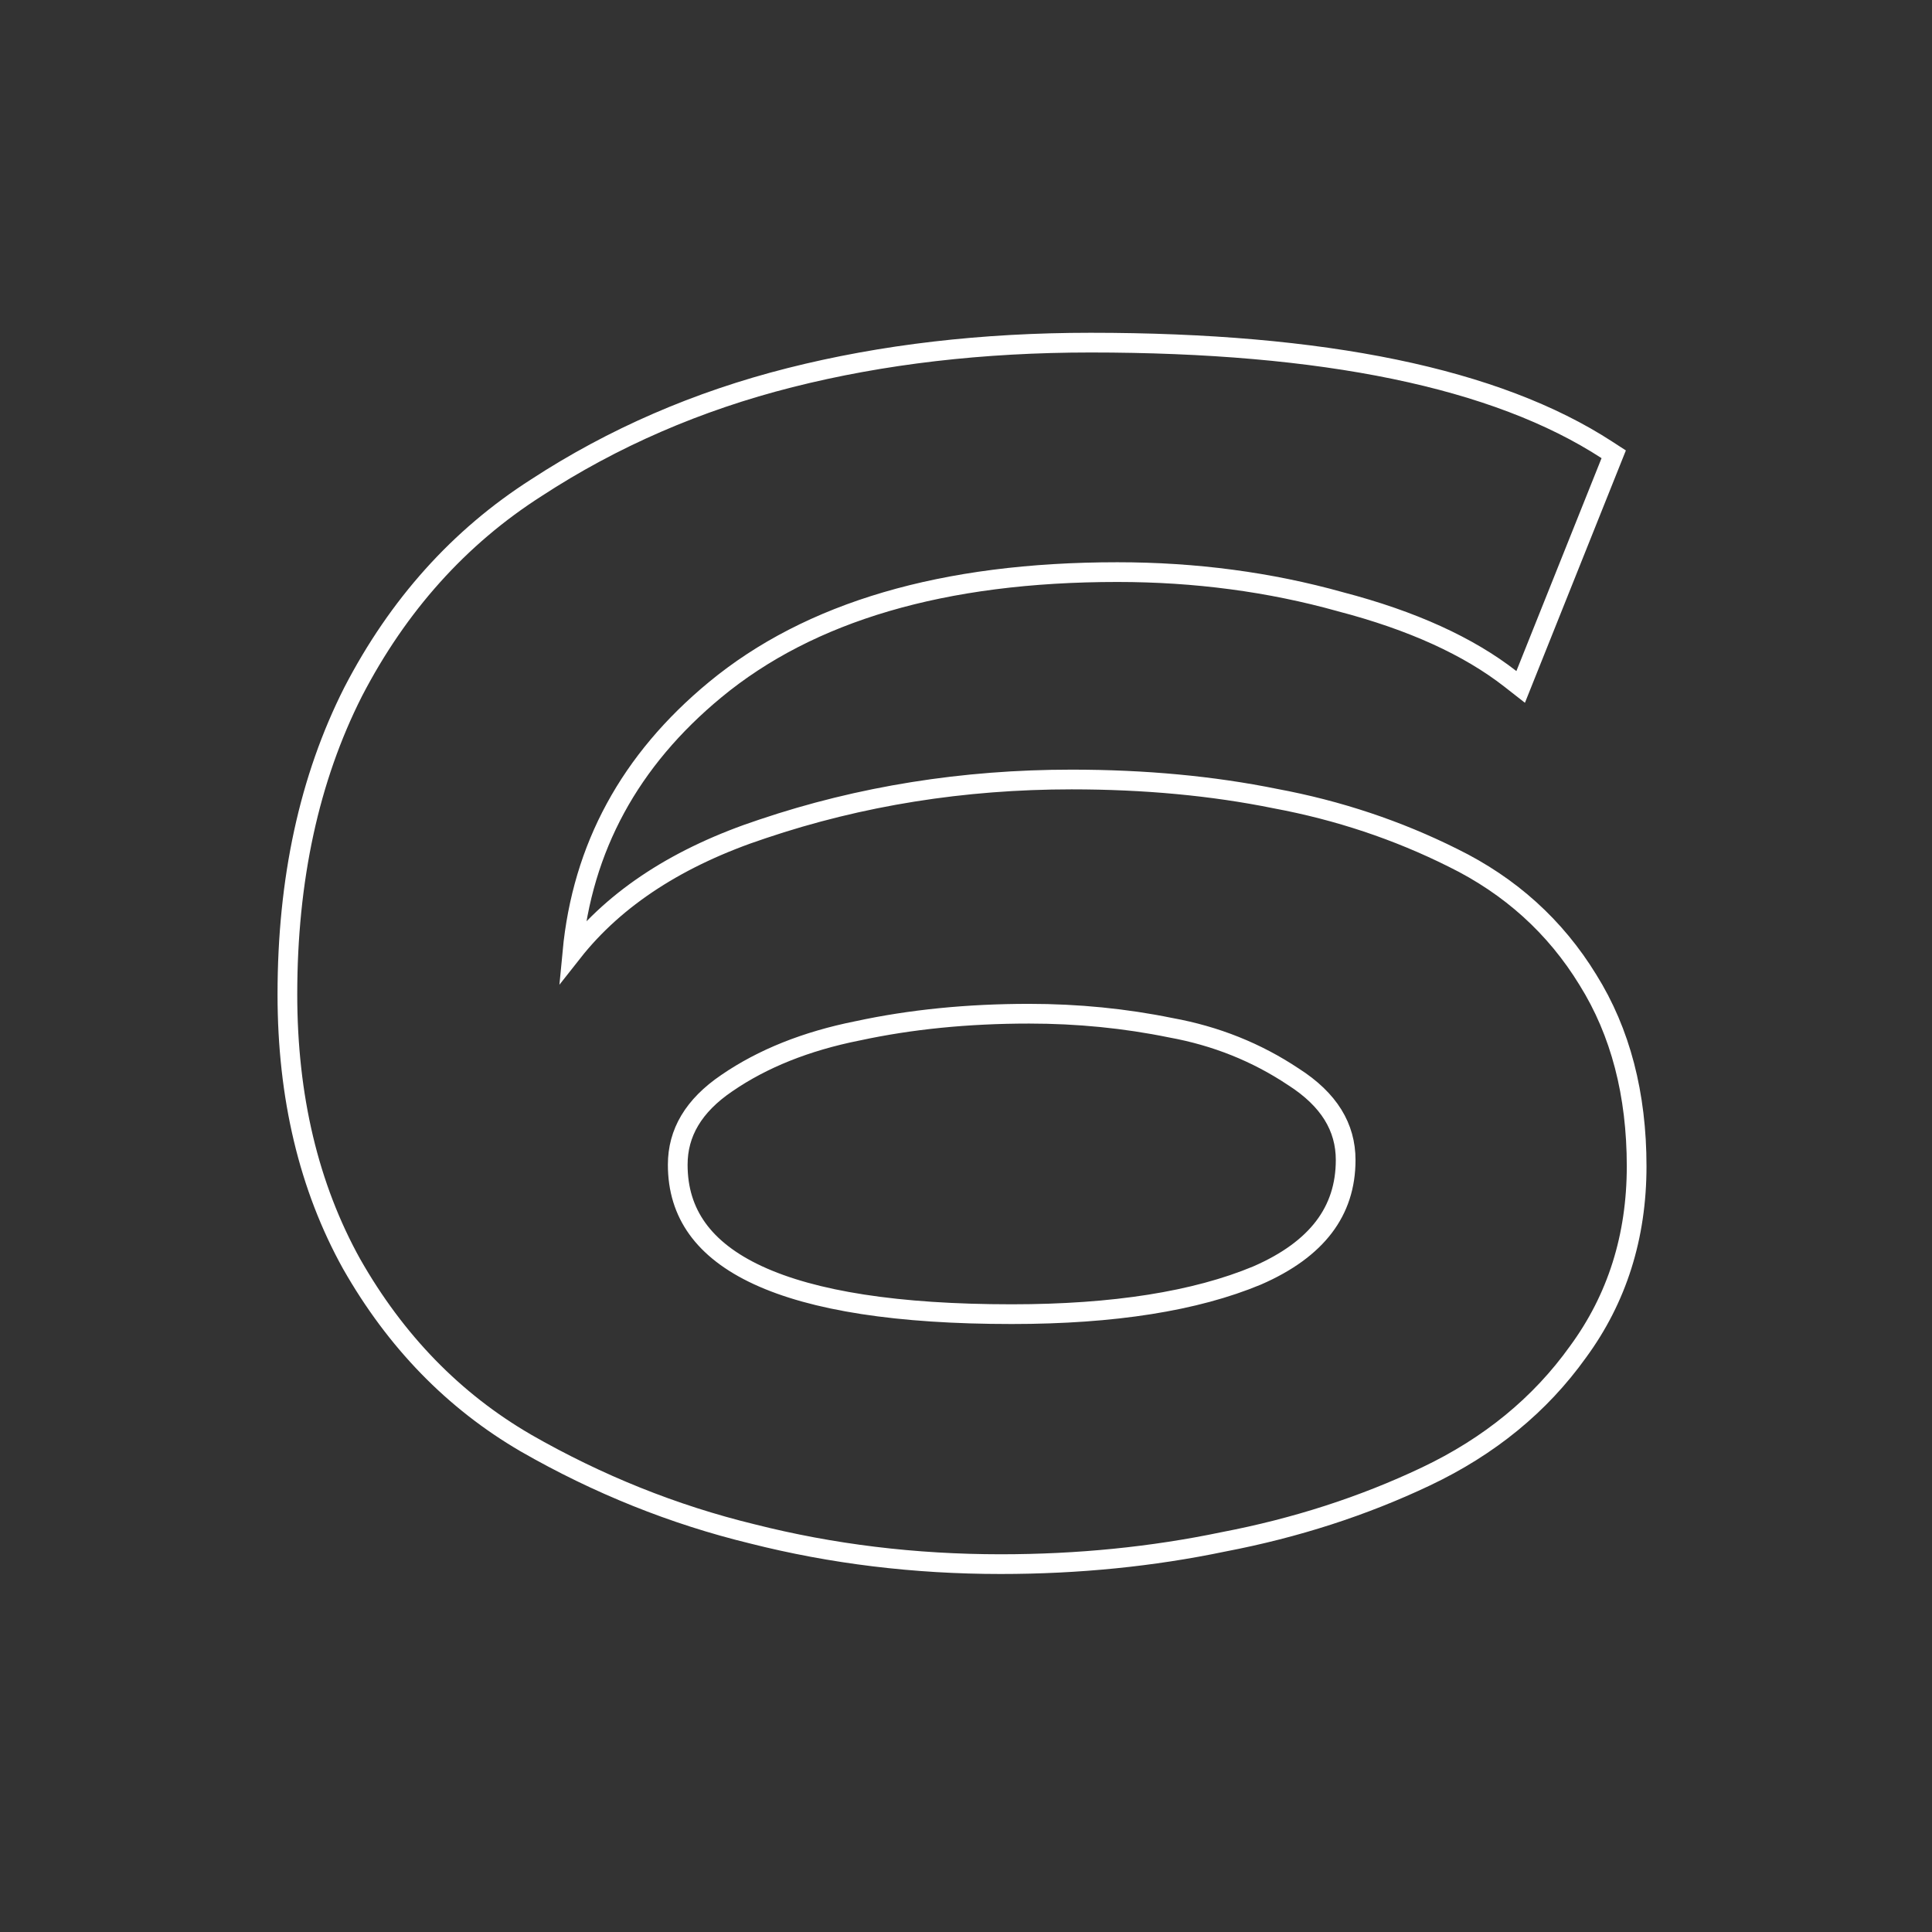<?xml version="1.0" encoding="UTF-8"?> <svg xmlns="http://www.w3.org/2000/svg" width="98" height="98" viewBox="0 0 98 98" fill="none"><rect x="0" y="0" width="98" height="98" fill="#333333" stroke="none"/> <path d="M81.702 23.426L81.855 23.044L81.511 22.821C75.894 19.167 67.135 17.38 55.318 17.38C49.842 17.38 44.761 17.97 40.075 19.155C35.385 20.341 31.095 22.202 27.207 24.74C23.289 27.244 20.191 30.698 17.914 35.09L17.914 35.09L17.912 35.094C15.684 39.496 14.578 44.616 14.578 50.44C14.578 55.631 15.66 60.197 17.841 64.123L17.841 64.123L17.844 64.127C20.071 68.038 23.012 71.065 26.667 73.192L26.669 73.194C30.335 75.296 34.165 76.834 38.158 77.805C42.199 78.829 46.4 79.34 50.758 79.34C54.682 79.34 58.449 78.964 62.056 78.21C65.721 77.509 69.147 76.404 72.332 74.892C75.548 73.365 78.123 71.26 80.043 68.573C82.029 65.868 83.018 62.724 83.018 59.16C83.018 55.511 82.201 52.349 80.543 49.697C78.893 47.002 76.608 44.939 73.7 43.512C70.885 42.105 67.883 41.104 64.694 40.509C61.511 39.862 58.065 39.54 54.358 39.54C48.867 39.54 43.64 40.374 38.68 42.045C34.459 43.437 31.23 45.518 29.034 48.307C29.537 42.996 31.945 38.563 36.277 34.985C41.064 31.031 47.842 29.02 56.678 29.02C60.636 29.02 64.403 29.521 67.984 30.521L67.984 30.521L67.992 30.524C71.629 31.473 74.493 32.782 76.611 34.434L77.135 34.844L77.382 34.226L81.702 23.426ZM65.601 54.616L65.601 54.616L65.609 54.621C67.422 55.779 68.258 57.183 68.258 58.84C68.258 60.152 67.889 61.277 67.16 62.237C66.426 63.203 65.306 64.03 63.763 64.7C60.647 65.997 56.507 66.66 51.318 66.66C45.528 66.66 41.255 65.987 38.448 64.686C37.051 64.039 36.038 63.246 35.374 62.323C34.714 61.405 34.378 60.331 34.378 59.08C34.378 57.468 35.17 56.09 36.878 54.934L36.881 54.932C38.682 53.697 40.883 52.813 43.496 52.29L43.496 52.29L43.504 52.289C46.185 51.71 49.082 51.42 52.198 51.42C54.673 51.42 57.066 51.657 59.378 52.13L59.378 52.13L59.389 52.132C61.67 52.547 63.739 53.375 65.601 54.616Z" stroke="white"></path> </svg> 